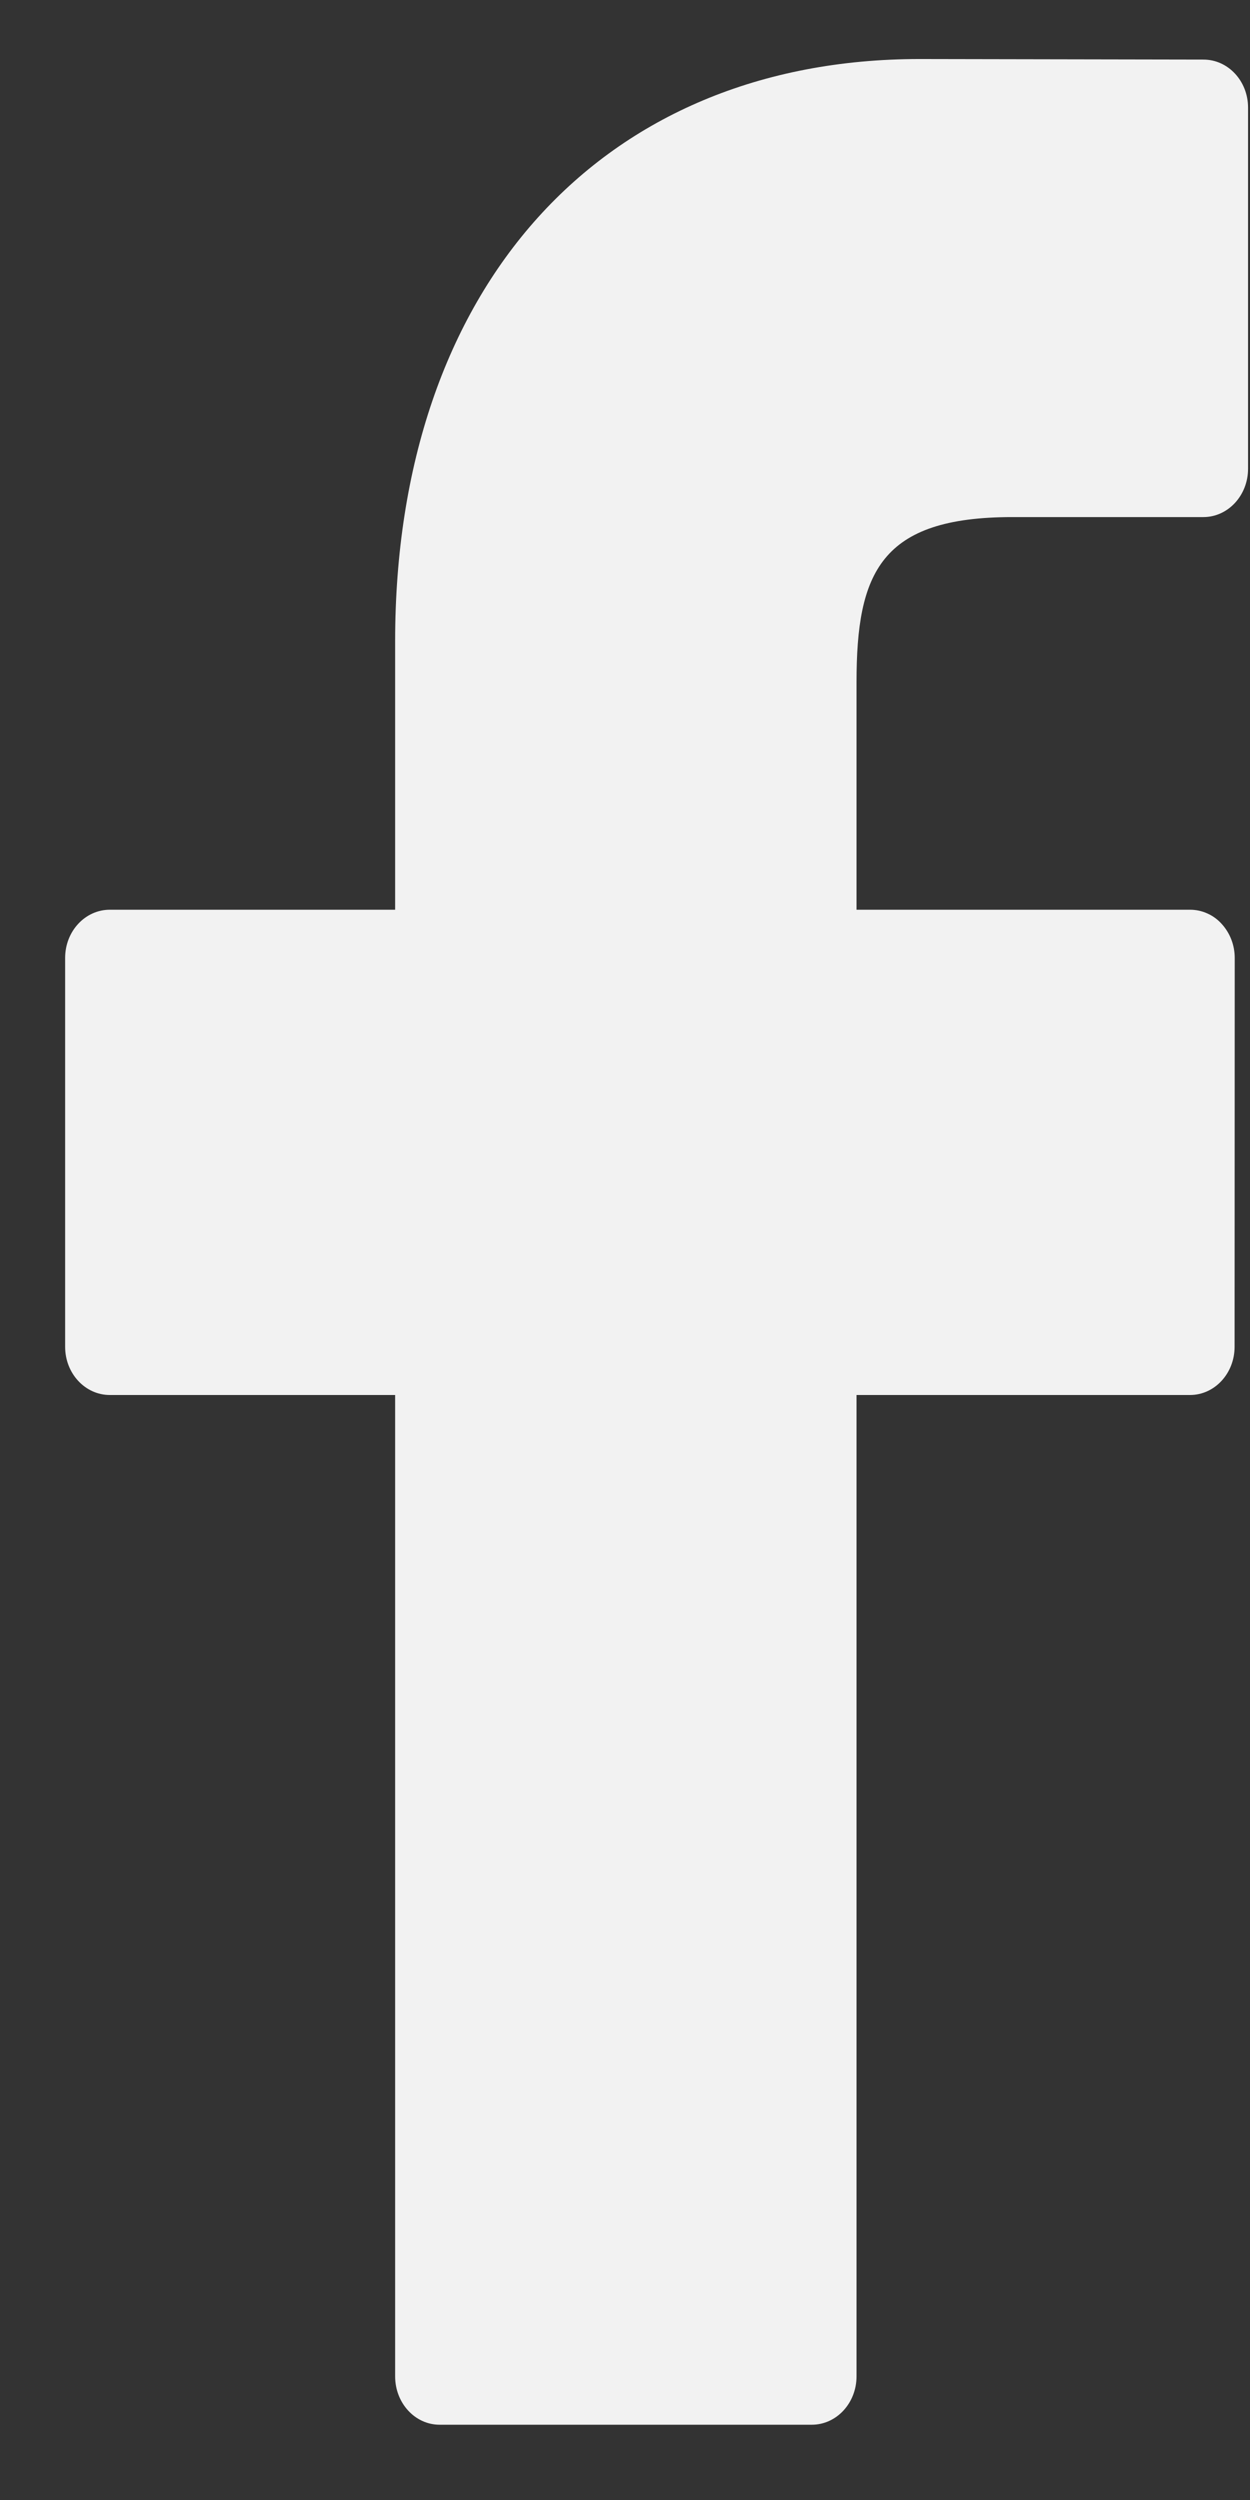 <svg width="9" height="18" viewBox="0 0 9 18" fill="none" xmlns="http://www.w3.org/2000/svg">
<rect x="0" y="0" width="9" height="18" fill="#333333" stroke="none"/>
<path d="M8.665 0.429L6.622 0.425C4.328 0.425 2.845 2.07 2.845 4.617V6.55H0.791C0.613 6.55 0.469 6.705 0.469 6.897V9.697C0.469 9.889 0.613 10.044 0.791 10.044H2.845V17.11C2.845 17.302 2.988 17.458 3.165 17.458H5.845C6.023 17.458 6.167 17.302 6.167 17.11V10.044H8.568C8.745 10.044 8.889 9.889 8.889 9.697L8.89 6.897C8.89 6.806 8.857 6.719 8.796 6.652C8.767 6.62 8.732 6.594 8.693 6.577C8.654 6.559 8.611 6.55 8.568 6.55H6.167V4.911C6.167 4.123 6.34 3.723 7.289 3.723H8.664C8.842 3.723 8.986 3.567 8.986 3.375V0.775C8.986 0.583 8.842 0.429 8.665 0.429Z" fill="#F2F2F2"/>
</svg>
